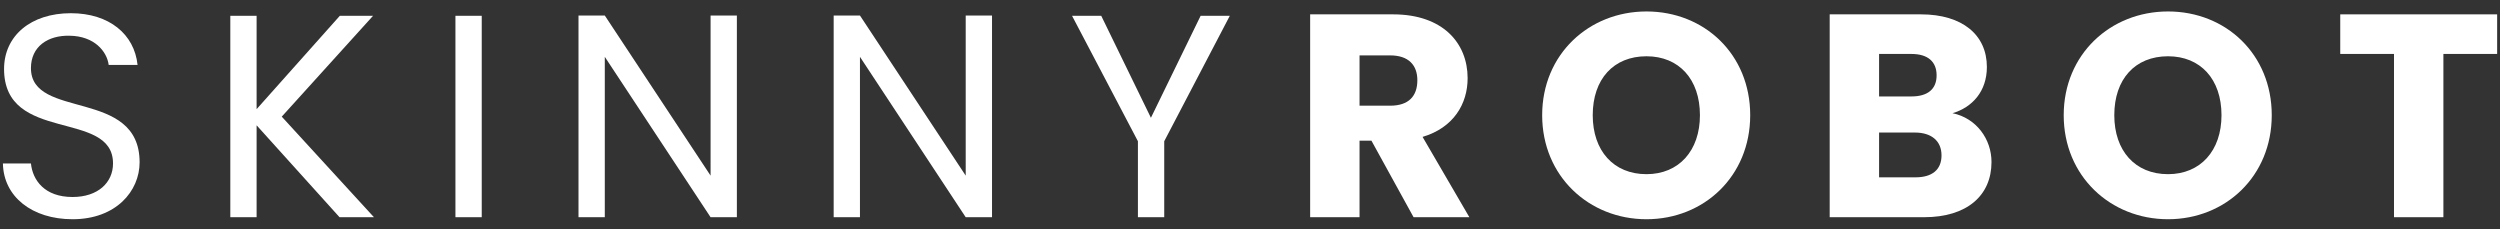 <?xml version="1.0" encoding="UTF-8"?>
<svg width="120px" height="11px" viewBox="0 0 120 11" version="1.1" xmlns="http://www.w3.org/2000/svg" xmlns:xlink="http://www.w3.org/1999/xlink">
    <rect x="0" y="0" width="120" height="11" fill="#333333" stroke="none"/>
    <!-- Generator: Sketch 53.2 (72643) - https://sketchapp.com -->
    <title>Logo type</title>
    <desc>Created with Sketch.</desc>
    <g id="Page-1" stroke="none" stroke-width="1" fill="none" fill-rule="evenodd">
        <g id="Group" transform="translate(-41, -17)" fill="#FFFFFF">
            <g id="Logo-type" transform="translate(41.14, 17.55)">
                <path d="M3.343,9.973 C1.401,9.973 0.028,8.892 0,7.296 L1.345,7.296 C1.428,8.101 1.998,8.906 3.343,8.906 C4.563,8.906 5.285,8.212 5.285,7.296 C5.285,4.689 0.055,6.353 0.055,2.761 C0.055,1.165 1.345,0.084 3.259,0.084 C5.104,0.084 6.311,1.096 6.463,2.567 L5.077,2.567 C4.994,1.914 4.383,1.18 3.204,1.165 C2.164,1.138 1.345,1.679 1.345,2.719 C1.345,5.216 6.561,3.662 6.561,7.241 C6.561,8.615 5.437,9.973 3.343,9.973" id="Fill-30"></path>
                <polygon id="Fill-32" points="12.177 5.465 12.177 9.876 10.915 9.876 10.915 0.208 12.177 0.208 12.177 4.689 16.172 0.208 17.767 0.208 13.384 5.049 17.809 9.876 16.157 9.876"></polygon>
                <polygon id="Fill-34" points="21.721 9.876 22.983 9.876 22.983 0.208 21.721 0.208"></polygon>
                <polygon id="Fill-36" points="35.23 0.195 35.23 9.877 33.968 9.877 28.89 2.178 28.89 9.877 27.628 9.877 27.628 0.195 28.89 0.195 33.968 7.88 33.968 0.195"></polygon>
                <polygon id="Fill-37" points="47.477 0.195 47.477 9.877 46.214 9.877 41.138 2.178 41.138 9.877 39.876 9.877 39.876 0.195 41.138 0.195 46.214 7.88 46.214 0.195"></polygon>
                <polygon id="Fill-38" points="51.318 0.208 52.719 0.208 55.104 5.104 57.49 0.208 58.891 0.208 55.743 6.229 55.743 9.876 54.48 9.876 54.48 6.229"></polygon>
                <path d="M66.589,2.109 L65.118,2.109 L65.118,4.523 L66.589,4.523 C67.477,4.523 67.893,4.065 67.893,3.302 C67.893,2.581 67.477,2.109 66.589,2.109 L66.589,2.109 Z M66.728,0.139 C69.113,0.139 70.306,1.513 70.306,3.205 C70.306,4.425 69.641,5.577 68.143,6.021 L70.39,9.877 L67.712,9.877 L65.688,6.201 L65.118,6.201 L65.118,9.877 L62.747,9.877 L62.747,0.139 L66.728,0.139 Z" id="Fill-39"></path>
                <path d="M78.891,7.81 C80.445,7.81 81.457,6.686 81.457,4.98 C81.457,3.247 80.445,2.151 78.891,2.151 C77.31,2.151 76.311,3.247 76.311,4.98 C76.311,6.686 77.31,7.81 78.891,7.81 M78.891,9.973 C76.131,9.973 73.884,7.907 73.884,4.98 C73.884,2.053 76.131,0 78.891,0 C81.665,0 83.87,2.053 83.87,4.98 C83.87,7.907 81.651,9.973 78.891,9.973" id="Fill-40"></path>
                <path d="M91.777,5.812 L90.056,5.812 L90.056,7.962 L91.804,7.962 C92.595,7.962 93.053,7.602 93.053,6.909 C93.053,6.214 92.567,5.812 91.777,5.812 M91.61,2.04 L90.056,2.04 L90.056,4.079 L91.61,4.079 C92.387,4.079 92.817,3.732 92.817,3.066 C92.817,2.401 92.387,2.04 91.61,2.04 M92.22,9.876 L87.685,9.876 L87.685,0.139 L92.068,0.139 C94.051,0.139 95.23,1.125 95.23,2.664 C95.23,3.843 94.523,4.606 93.58,4.883 C94.717,5.119 95.452,6.118 95.452,7.227 C95.452,8.836 94.273,9.876 92.22,9.876" id="Fill-41"></path>
                <path d="M103.925,7.81 C105.48,7.81 106.492,6.686 106.492,4.98 C106.492,3.247 105.48,2.151 103.925,2.151 C102.344,2.151 101.346,3.247 101.346,4.98 C101.346,6.686 102.344,7.81 103.925,7.81 M103.925,9.973 C101.165,9.973 98.918,7.907 98.918,4.98 C98.918,2.053 101.165,0 103.925,0 C106.7,0 108.904,2.053 108.904,4.98 C108.904,7.907 106.686,9.973 103.925,9.973" id="Fill-42"></path>
                <polygon id="Fill-43" points="112.192 0.139 119.723 0.139 119.723 2.039 117.143 2.039 117.143 9.876 114.772 9.876 114.772 2.039 112.192 2.039"></polygon>
                <path d="M75.849,4.995 C75.849,3.332 77.198,1.982 78.863,1.982 C80.527,1.982 81.877,3.332 81.877,4.995 C81.877,6.66 80.527,8.009 78.863,8.009 C77.198,8.009 75.849,6.66 75.849,4.995 M73.944,4.995 C73.944,7.713 76.146,9.915 78.863,9.915 C81.58,9.915 83.782,7.713 83.782,4.995 C83.782,2.279 81.58,0.076 78.863,0.076 C76.146,0.076 73.944,2.279 73.944,4.995" id="Fill-44"></path>
                <path d="M100.905,4.995 C100.905,3.332 102.254,1.982 103.919,1.982 C105.583,1.982 106.933,3.332 106.933,4.995 C106.933,6.66 105.583,8.009 103.919,8.009 C102.254,8.009 100.905,6.66 100.905,4.995 M99,4.995 C99,7.713 101.202,9.915 103.919,9.915 C106.636,9.915 108.838,7.713 108.838,4.995 C108.838,2.279 106.636,0.076 103.919,0.076 C101.202,0.076 99,2.279 99,4.995" id="Fill-45"></path>
            </g>
        </g>
    </g>
</svg>